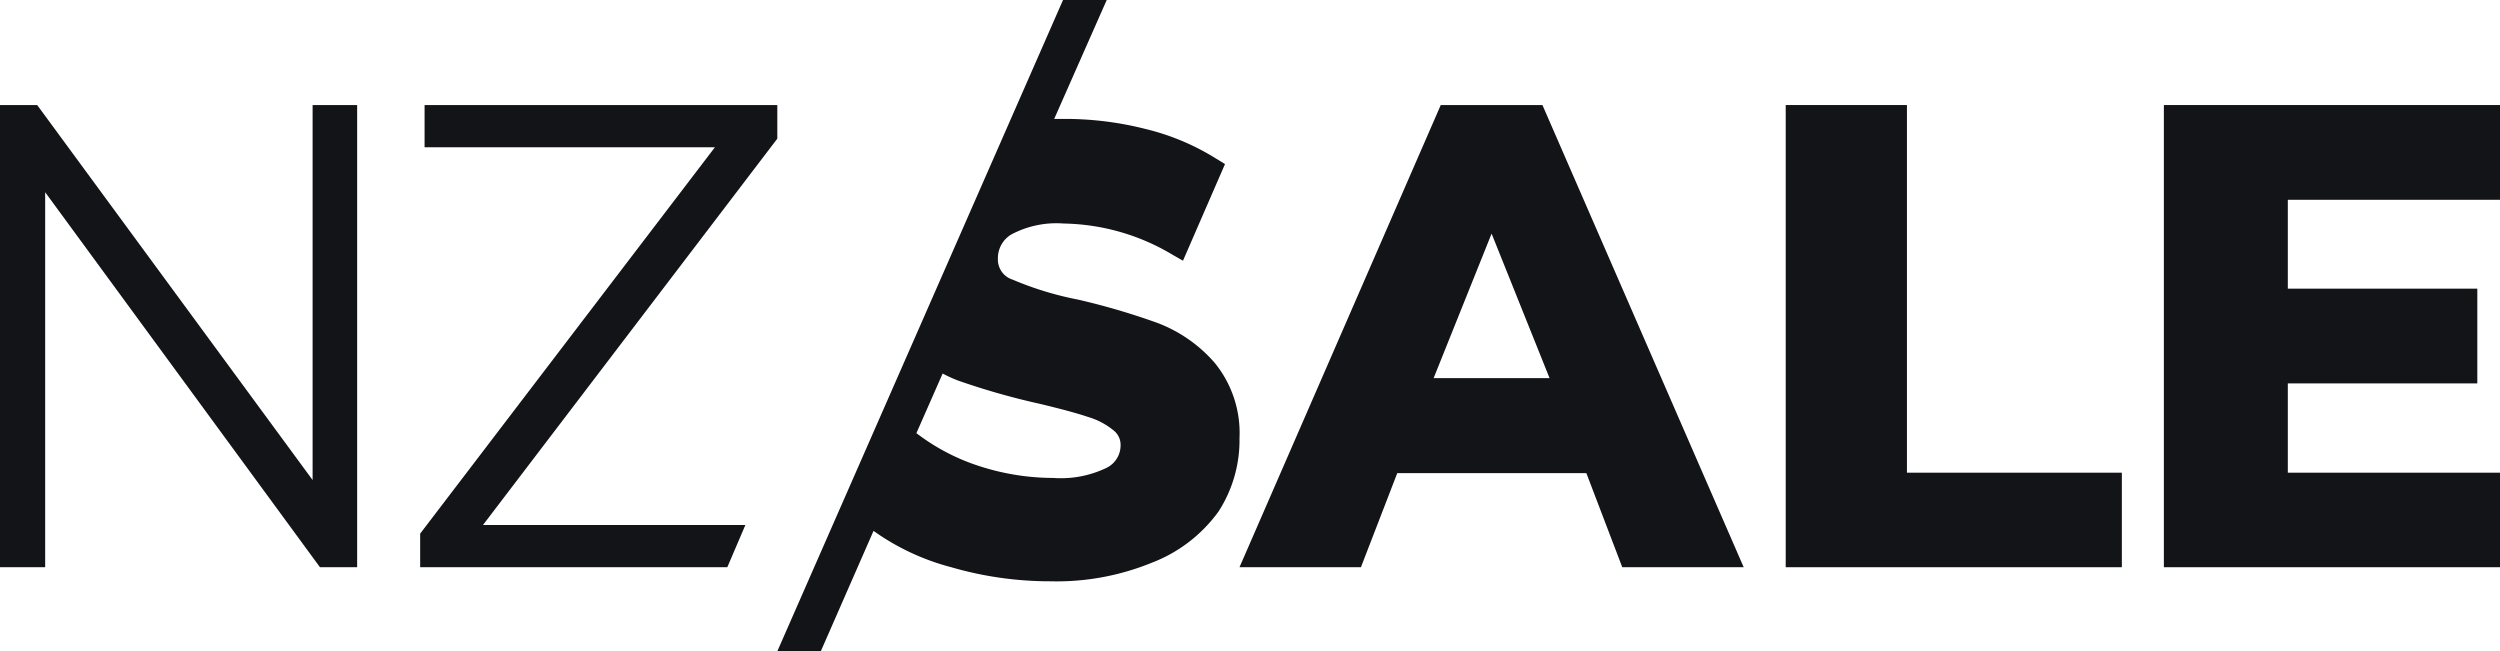 <svg xmlns="http://www.w3.org/2000/svg" viewBox="0 0 119 31"><defs><style>.cls-1{fill:#131418;}</style></defs><g id="Layer_2" data-name="Layer 2"><g id="Desktop"><g id="NZSALE_logo" data-name="NZSALE logo"><path id="Shape" class="cls-1" d="M55.09,15.37a33.08,33.08,0,0,0-3.78-1.11,15.46,15.46,0,0,1-3.11-.95,1,1,0,0,1-.7-1,1.31,1.31,0,0,1,.64-1.15,4.57,4.57,0,0,1,2.5-.52,10.4,10.4,0,0,1,5.18,1.49l.49.28,2-4.6-.44-.27a11.35,11.35,0,0,0-3.34-1.4,15.56,15.56,0,0,0-3.85-.48h-.5L52.68,0H50.6L37,31h2.07l2.51-5.73A11.28,11.28,0,0,0,45.28,27a16.86,16.86,0,0,0,4.71.67,12,12,0,0,0,4.85-.89A7,7,0,0,0,58,24.35a6.25,6.25,0,0,0,1-3.49,5.28,5.28,0,0,0-1.19-3.6A6.79,6.79,0,0,0,55.09,15.37Zm-2.4,6.89a5,5,0,0,1-2.56.49,11.43,11.43,0,0,1-3.44-.54,9.88,9.88,0,0,1-2.85-1.43l-.22-.16,1.25-2.84a6.36,6.36,0,0,0,.75.34,34.16,34.16,0,0,0,3.91,1.11c.95.23,1.71.43,2.27.62a3.45,3.45,0,0,1,1.21.64.87.87,0,0,1,.33.71A1.19,1.19,0,0,1,52.69,22.26Z"/><path id="Shape-2" data-name="Shape" class="cls-1" d="M77.22,27H83L73.42,5H68.58L59,27h5.78l1.73-4.48h9ZM71,11.12,73.76,18H68.24Z"/><polygon id="Path" class="cls-1" points="119 9.51 119 5 103 5 103 27 119 27 119 22.5 108.9 22.5 108.9 18.25 117.92 18.25 117.92 13.74 108.9 13.74 108.9 9.51 119 9.51"/><polygon id="Path-2" data-name="Path" class="cls-1" points="90.77 5 85 5 85 27 101 27 101 22.5 90.77 22.5 90.77 5"/><polygon id="Path-3" data-name="Path" class="cls-1" points="17 5 17 27 15.23 27 2.15 9.15 2.15 27 0 27 0 5 1.77 5 14.88 22.85 14.88 5 17 5"/><polygon id="Path-4" data-name="Path" class="cls-1" points="35.48 24.99 34.62 27 20 27 20 25.4 34.03 7.01 20.21 7.01 20.21 5 37 5 37 6.6 22.99 24.99 35.48 24.99"/></g></g></g></svg>